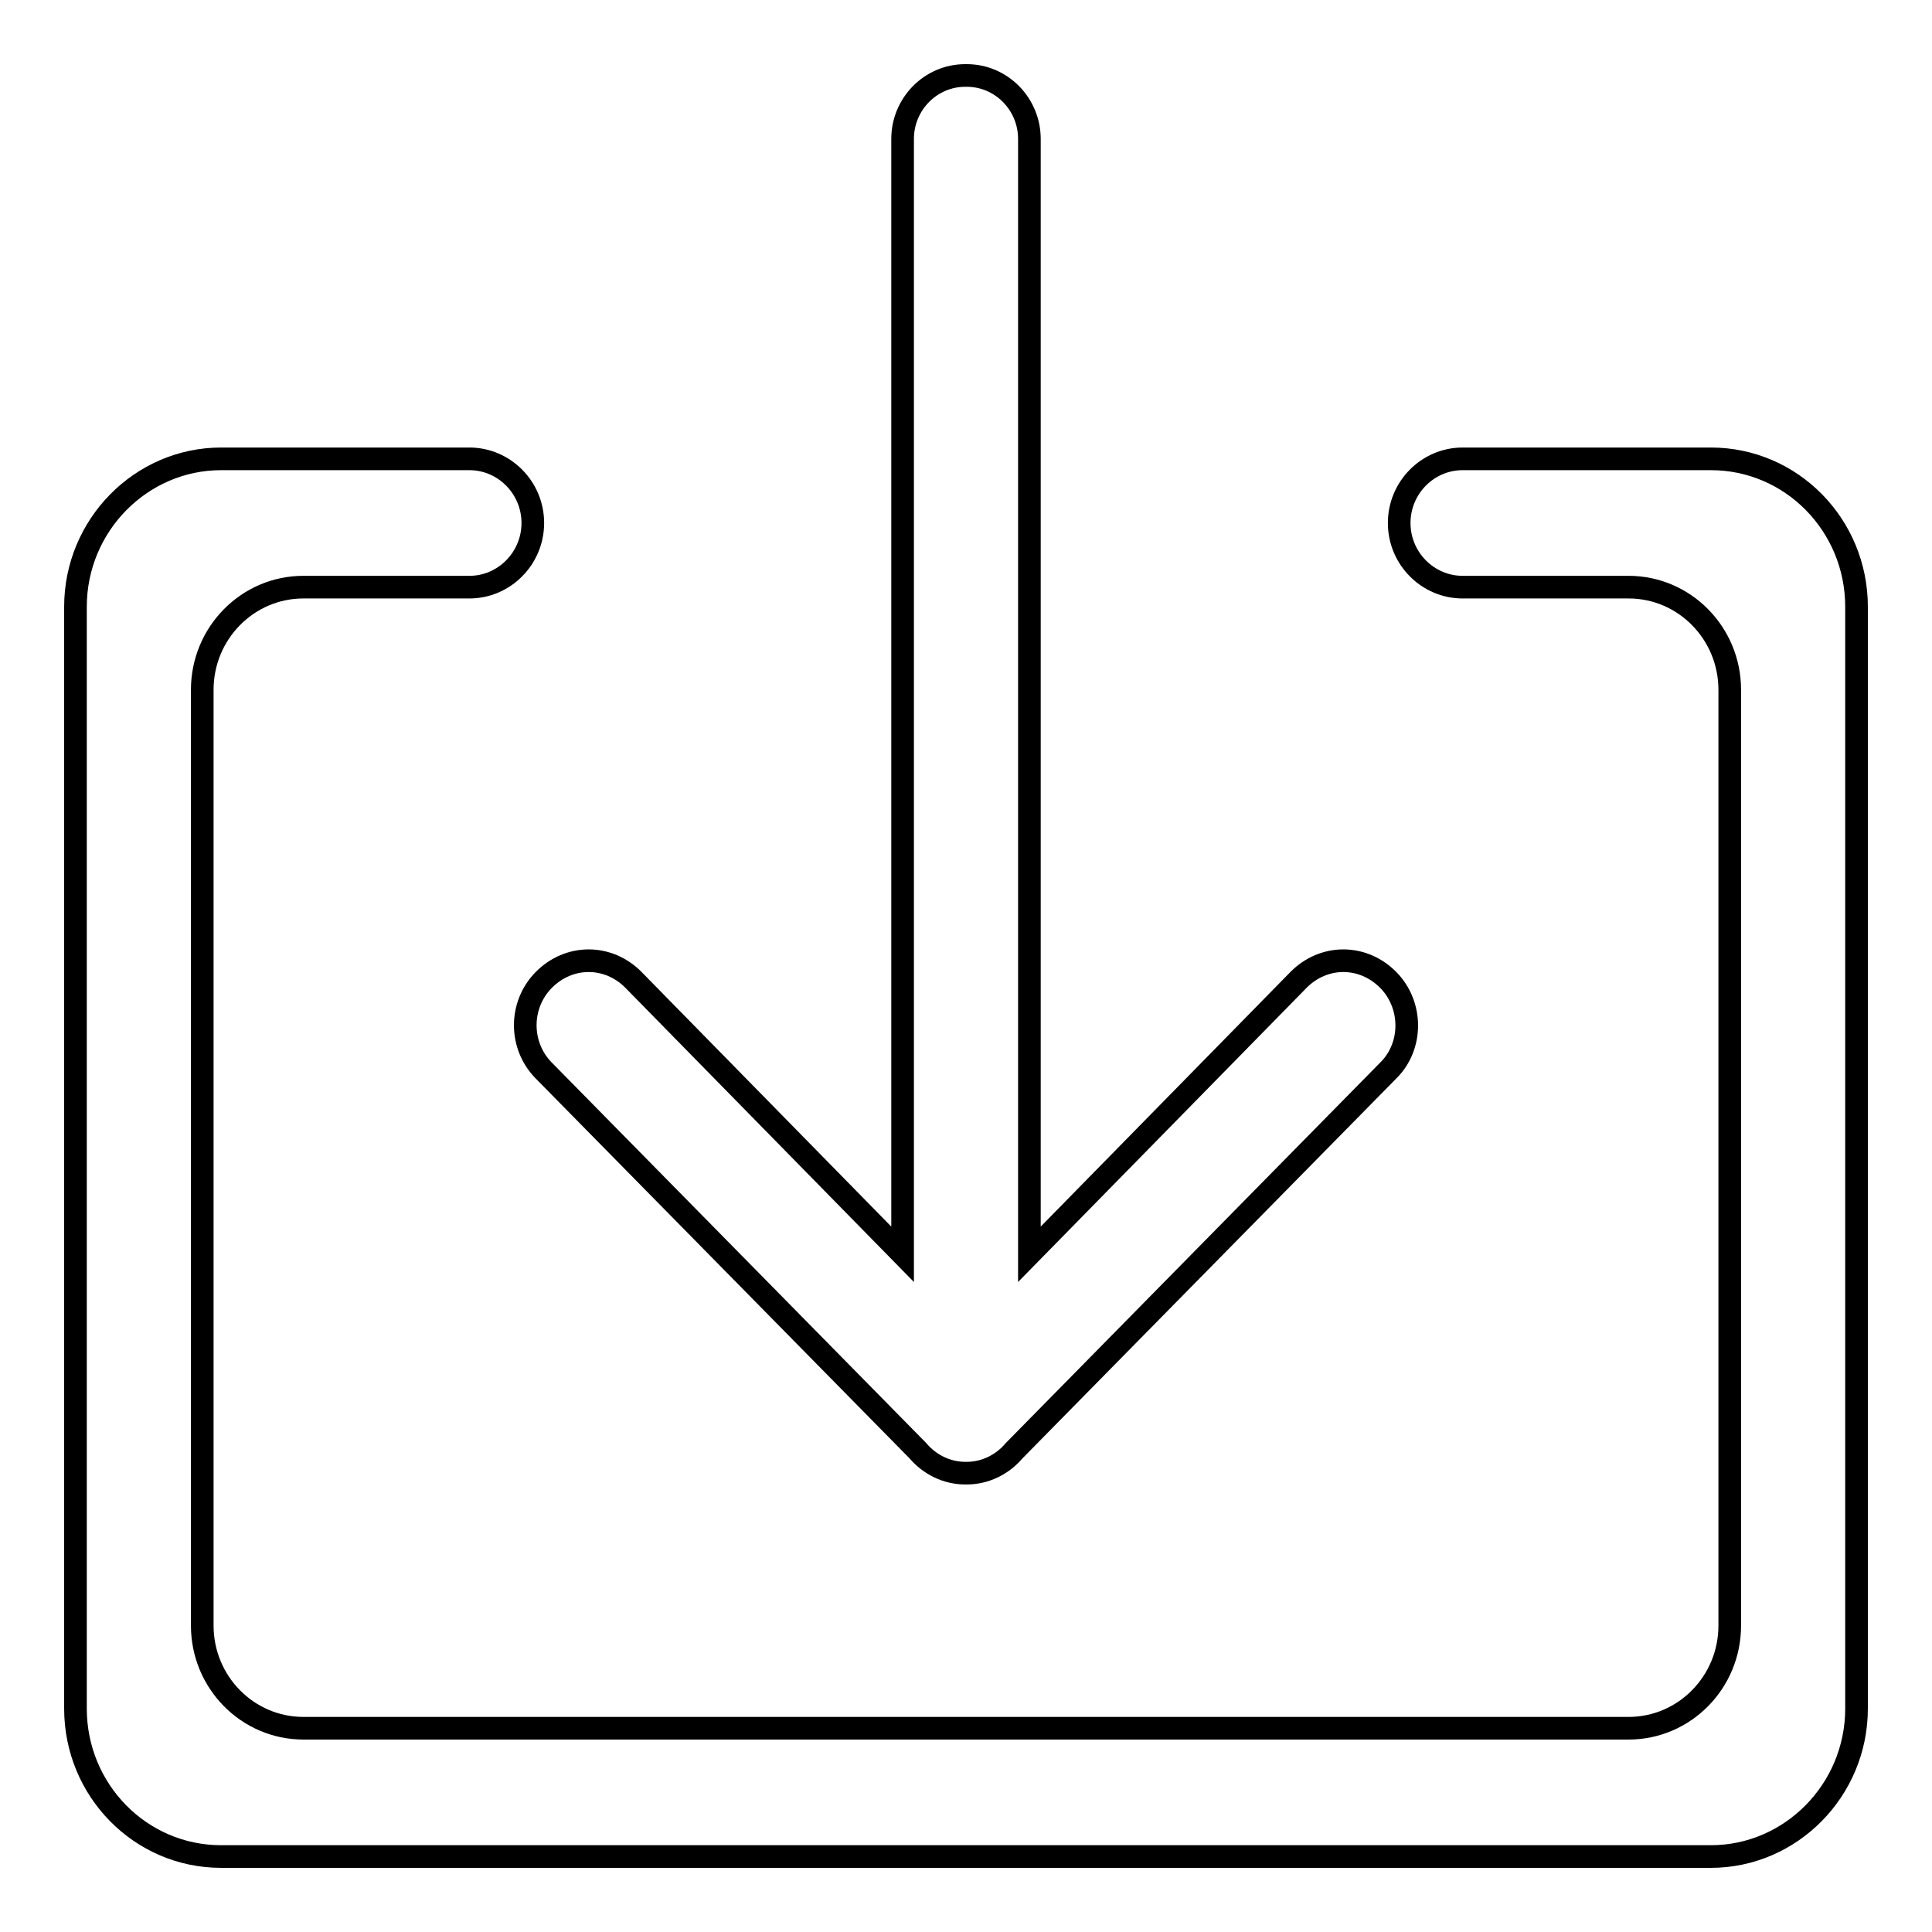 <?xml version="1.0" encoding="utf-8"?>
<!-- Svg Vector Icons : http://www.onlinewebfonts.com/icon -->
<!DOCTYPE svg PUBLIC "-//W3C//DTD SVG 1.1//EN" "http://www.w3.org/Graphics/SVG/1.1/DTD/svg11.dtd">
<svg version="1.1" xmlns="http://www.w3.org/2000/svg" xmlns:xlink="http://www.w3.org/1999/xlink" x="0px" y="0px" viewBox="0 0 256 256" enable-background="new 0 0 256 256" xml:space="preserve">
<g> <path stroke-width="3" fill-opacity="0" stroke="#000000"  d="M226.7,246H29.3c-10.7,0-19.3-8.8-19.3-19.6v-146c0-10.8,8.7-19.6,19.3-19.6h32.9c4.6,0,8.4,3.8,8.4,8.5 c0,4.7-3.8,8.5-8.4,8.5h-22c-7.4,0-13.4,6.1-13.4,13.6v124c0,7.5,6,13.6,13.4,13.6h175.6c7.4,0,13.4-6.1,13.4-13.6v-124 c0-7.5-6-13.6-13.4-13.6h-22c-4.6,0-8.4-3.8-8.4-8.5c0-4.7,3.8-8.5,8.4-8.5h32.9c10.7,0,19.3,8.8,19.3,19.6v146 C246,237.2,237.3,246,226.7,246z M184,141.8l-49.5,50.3l-0.1,0.1c-1.6,1.9-3.9,3-6.3,3h-0.2c-2.4,0-4.7-1.1-6.3-3l-0.1-0.1 L72,141.8c-3.2-3.3-3.2-8.6,0-11.9l0.1-0.1c1.6-1.6,3.7-2.5,5.9-2.5c2.2,0,4.3,0.9,5.9,2.5l35.7,36.4V18.4c0-4.6,3.7-8.4,8.3-8.4 h0.2c4.6,0,8.3,3.8,8.3,8.4v147.8l35.7-36.4c1.6-1.6,3.7-2.5,5.9-2.5c2.2,0,4.3,0.9,5.9,2.5l0.1,0.1 C187.2,133.2,187.2,138.6,184,141.8z"/></g>
</svg>
